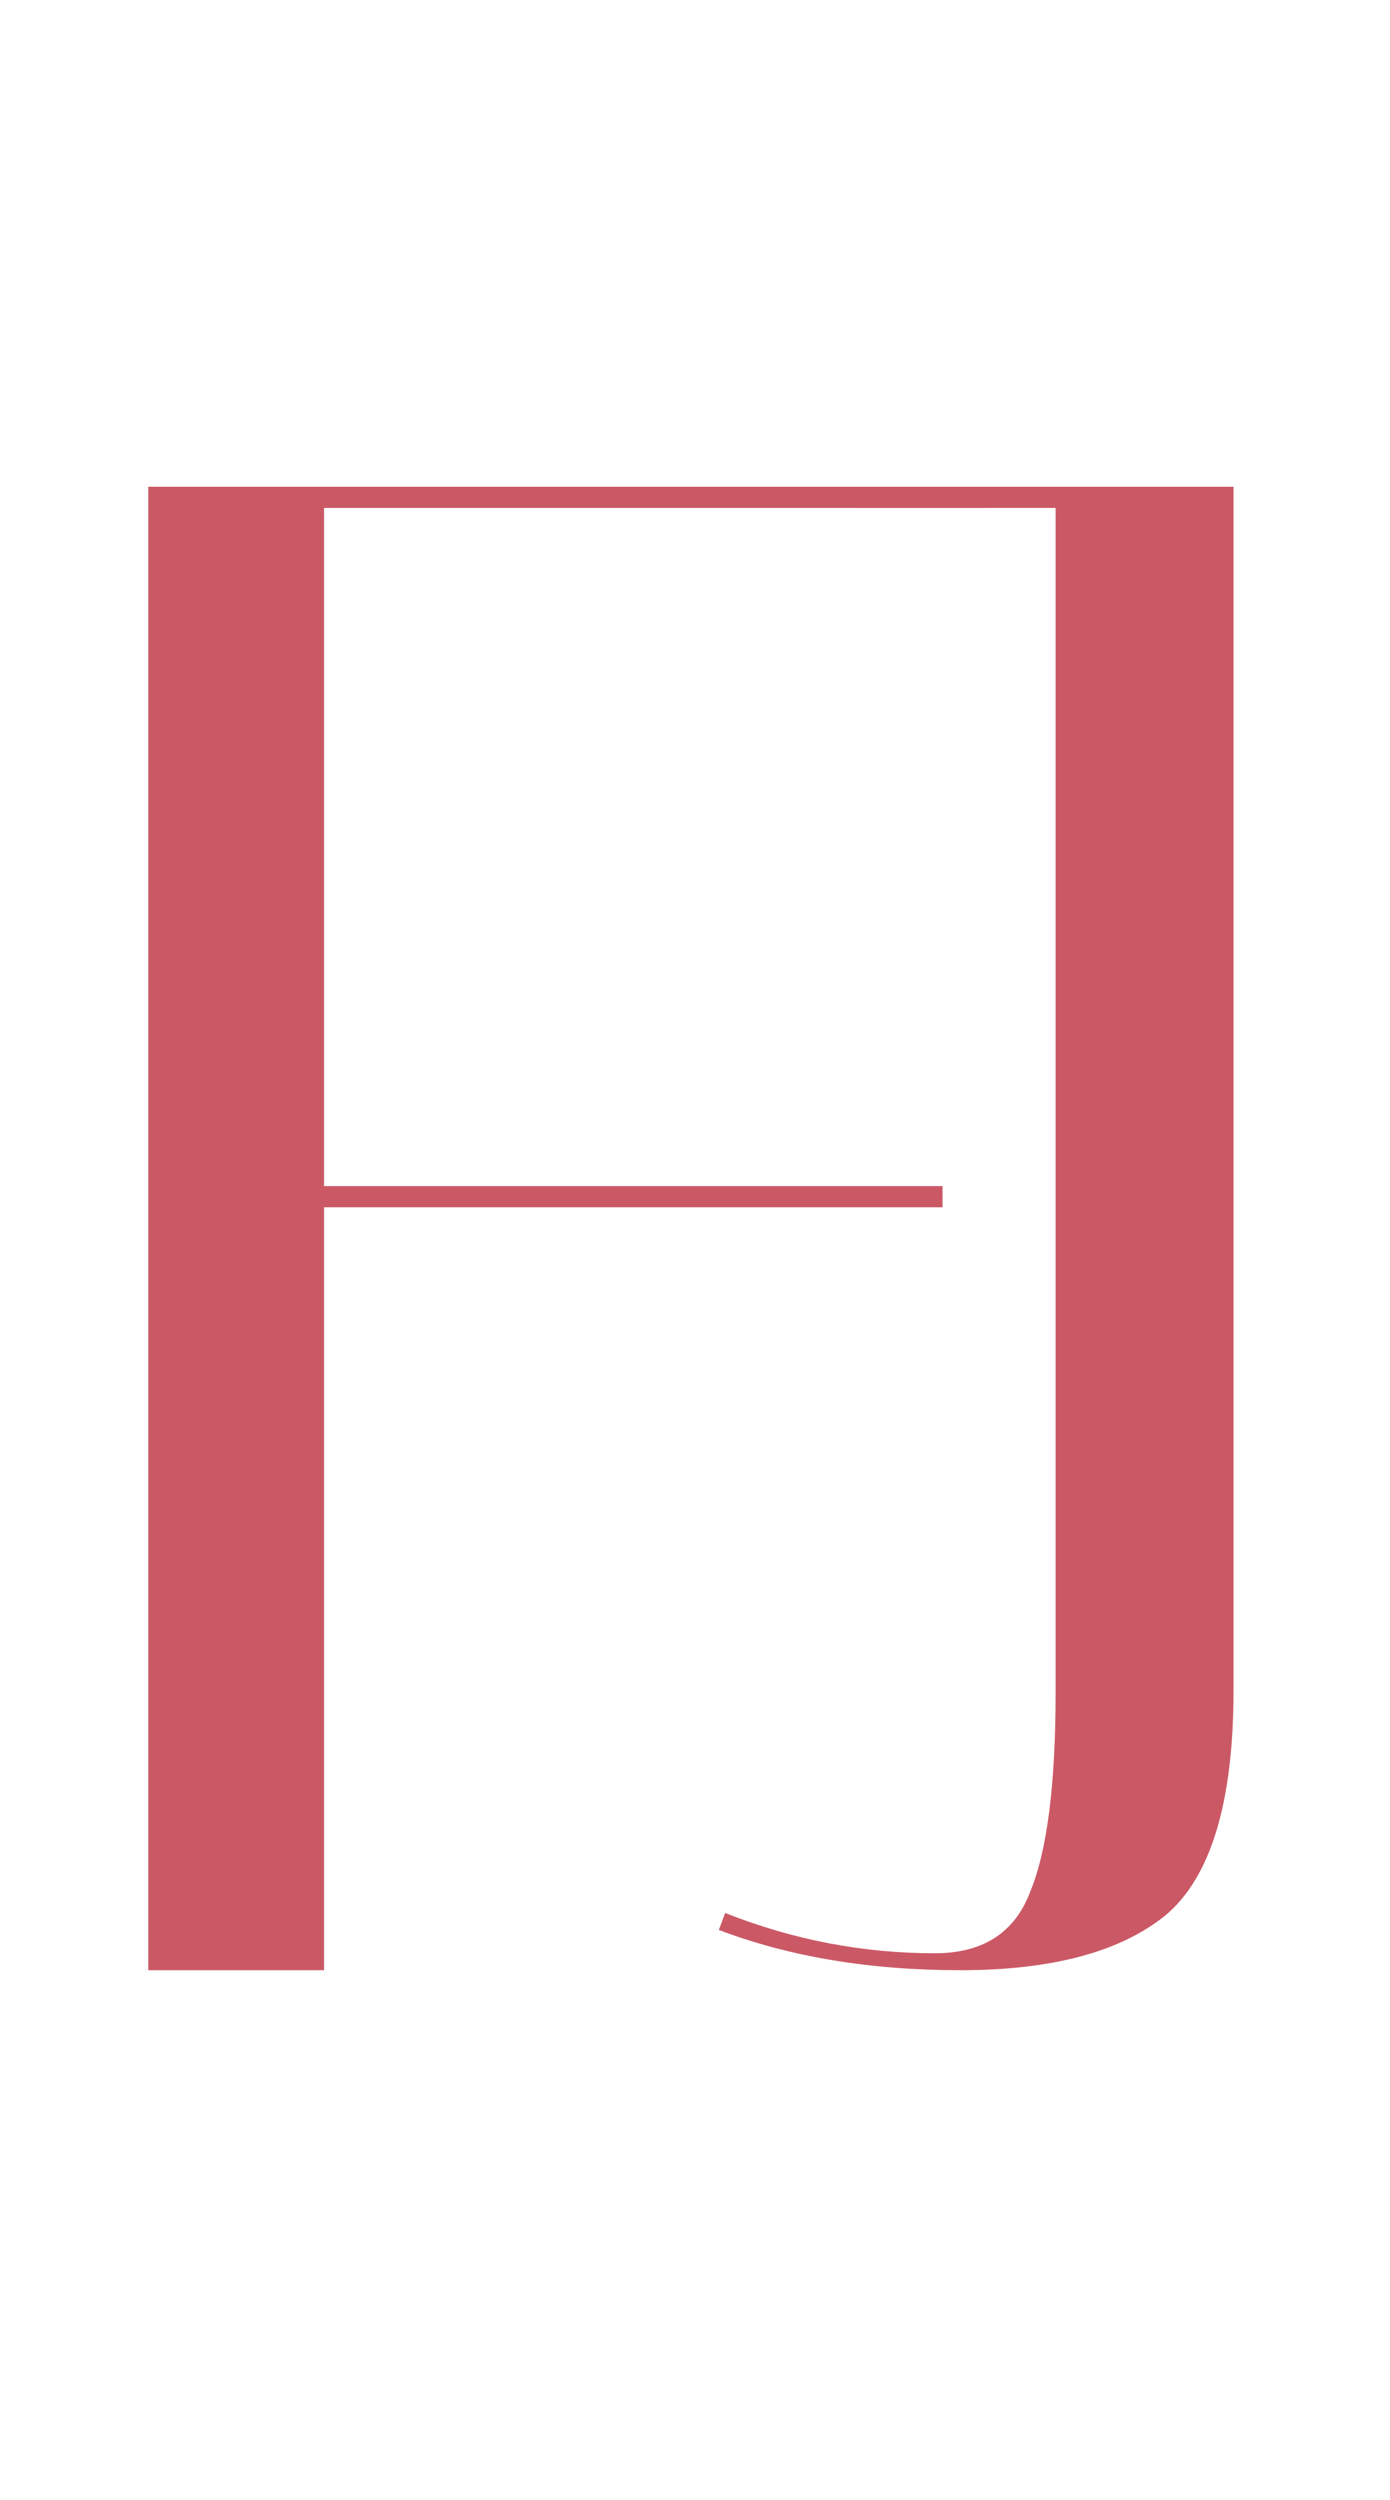 <svg width="84" height="151" viewBox="0 0 84 151" fill="none" xmlns="http://www.w3.org/2000/svg">
<path d="M59.904 29.4V30.68H19.584V71.64H56.96V72.92H19.584V119H8.96V29.4H59.904Z" fill="#CB5965"></path>
<path d="M51.76 30.68V29.4H74.544V102.104C74.544 108.845 73.179 113.368 70.448 115.672C67.717 117.891 63.579 119 58.032 119C52.571 119 47.707 118.189 43.44 116.568L43.824 115.544C47.92 117.165 52.144 117.976 56.496 117.976C59.397 117.976 61.317 116.739 62.256 114.264C63.28 111.789 63.792 107.779 63.792 102.232V30.68H51.76Z" fill="#CB5965"></path>
</svg>
